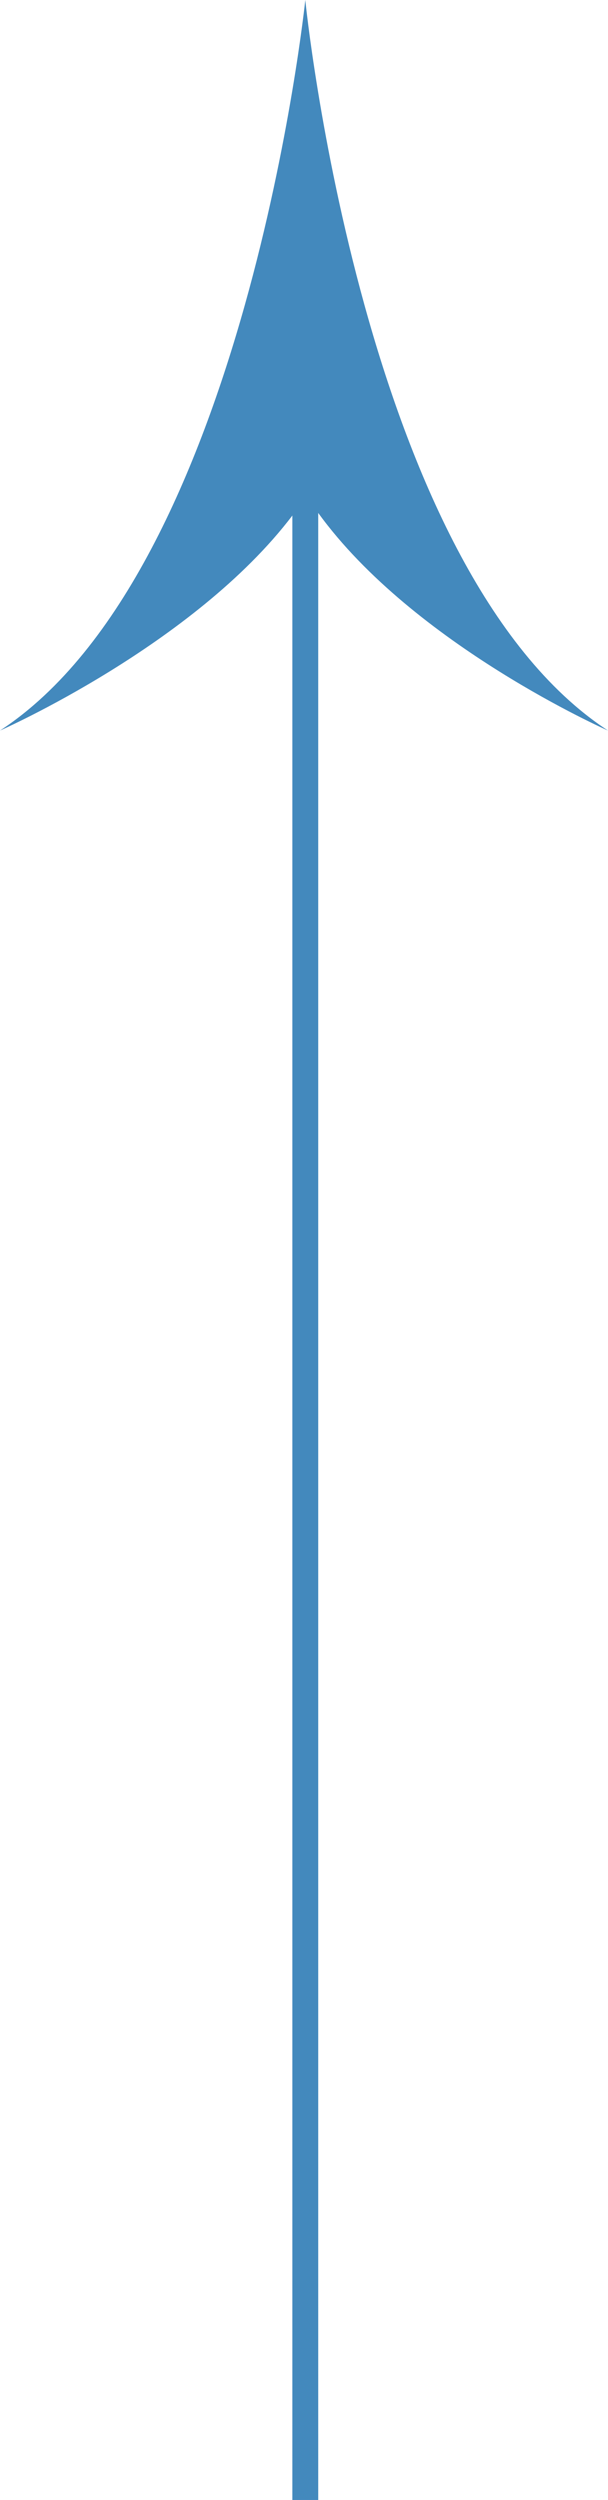 <?xml version="1.0" encoding="utf-8"?>
<!-- Generator: Adobe Illustrator 19.2.1, SVG Export Plug-In . SVG Version: 6.00 Build 0)  -->
<svg version="1.1" id="Layer_1" xmlns="http://www.w3.org/2000/svg" xmlns:xlink="http://www.w3.org/1999/xlink" x="0px" y="0px"
	 viewBox="0 0 23.5 96.5" style="enable-background:new 0 0 23.5 96.5;" xml:space="preserve">
<style type="text/css">
	.st0{fill:#4389BD;}
</style>
<path class="st0" d="M23.5,28.2C14,22,11.8,0,11.8,0S9.5,22,0,28.2c0,0,7.5-3.3,11.3-8.3v76.7h1V19.8C16,24.9,23.5,28.2,23.5,28.2z"
	/>
</svg>
